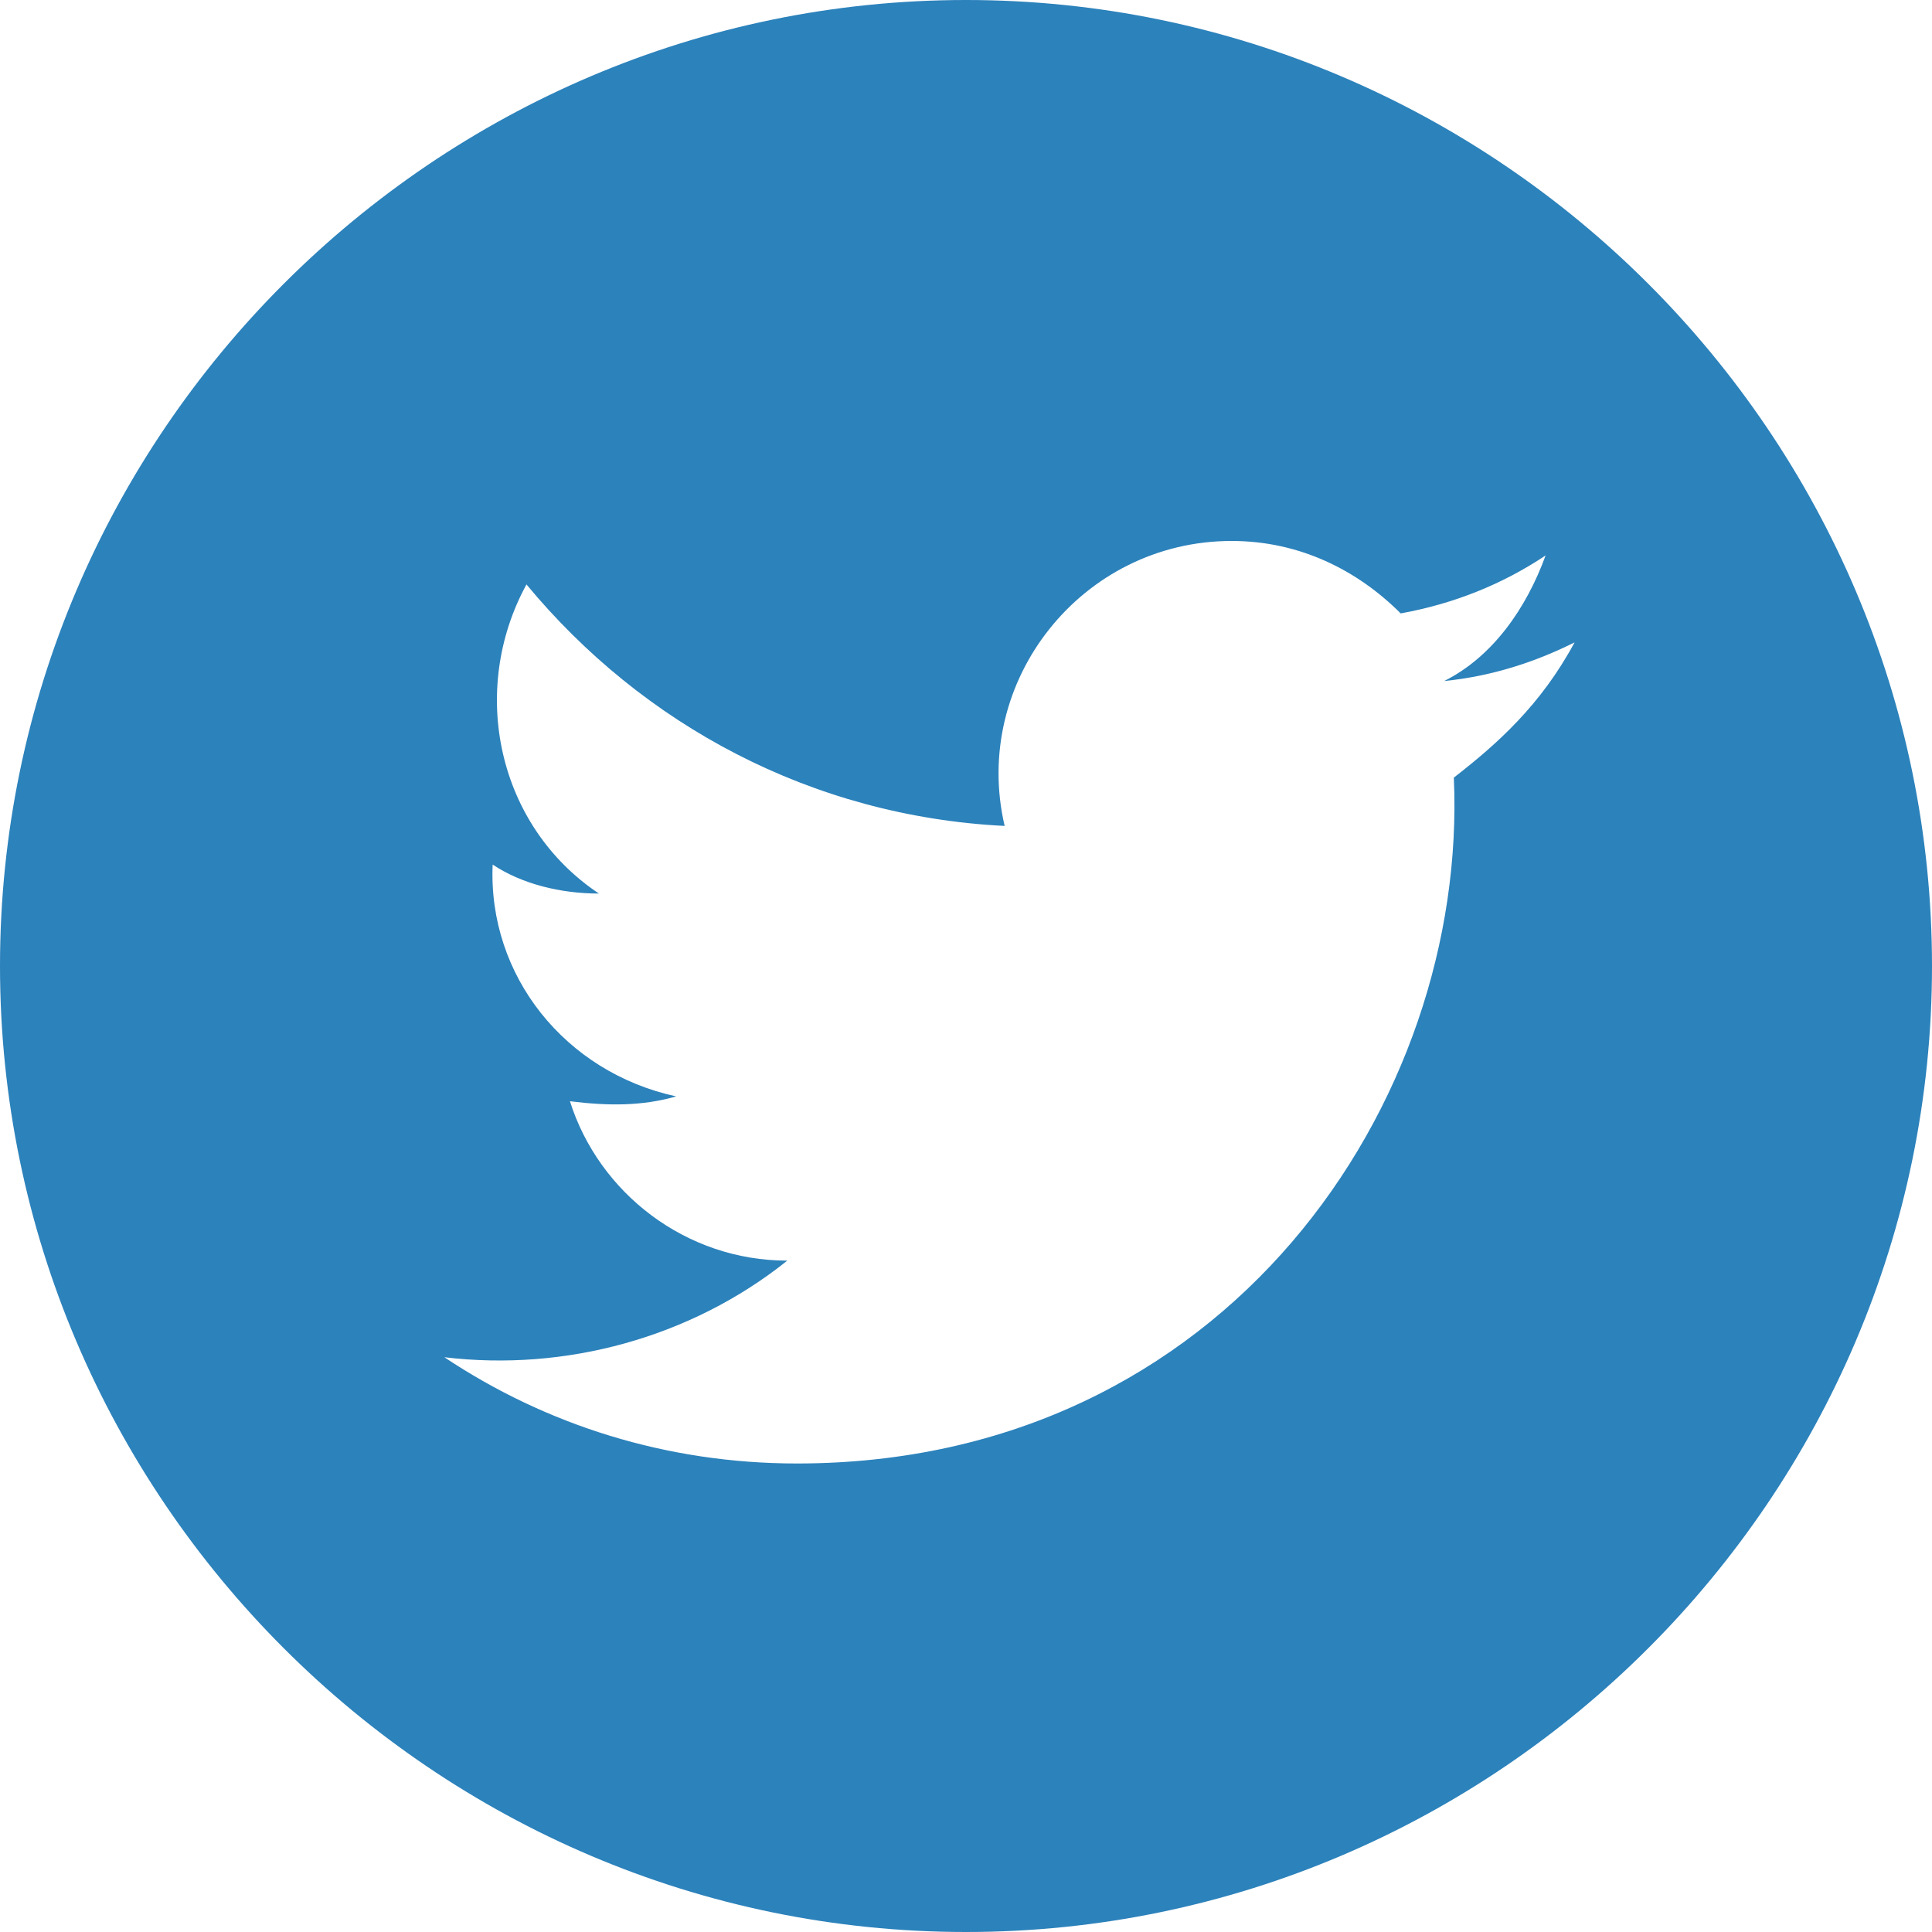 <svg xmlns="http://www.w3.org/2000/svg" xml:space="preserve" style="enable-background:new 0 0 40 40" viewBox="0 0 40 40"><path d="M20 0C9 0 0 9 0 20s9 20 20 20 20-9 20-20S31 0 20 0zm10.1 16.1c.3 6.7-4.7 14.2-13.6 14.2-2.7 0-5.2-.8-7.3-2.2 2.5.3 5.1-.4 7.1-2-2.1 0-3.9-1.4-4.5-3.3.8.1 1.5.1 2.2-.1-2.3-.5-3.9-2.5-3.8-4.8.6.4 1.4.6 2.2.6-2.1-1.4-2.7-4.2-1.5-6.4 2.4 2.9 5.9 4.8 9.9 5-.7-3 1.6-5.9 4.7-5.9 1.4 0 2.6.6 3.5 1.5 1.1-.2 2.1-.6 3-1.2-.4 1.1-1.1 2.1-2.1 2.6 1-.1 1.9-.4 2.7-.8-.7 1.3-1.6 2.1-2.5 2.8z" style="fill:#2c82bb"/></svg>